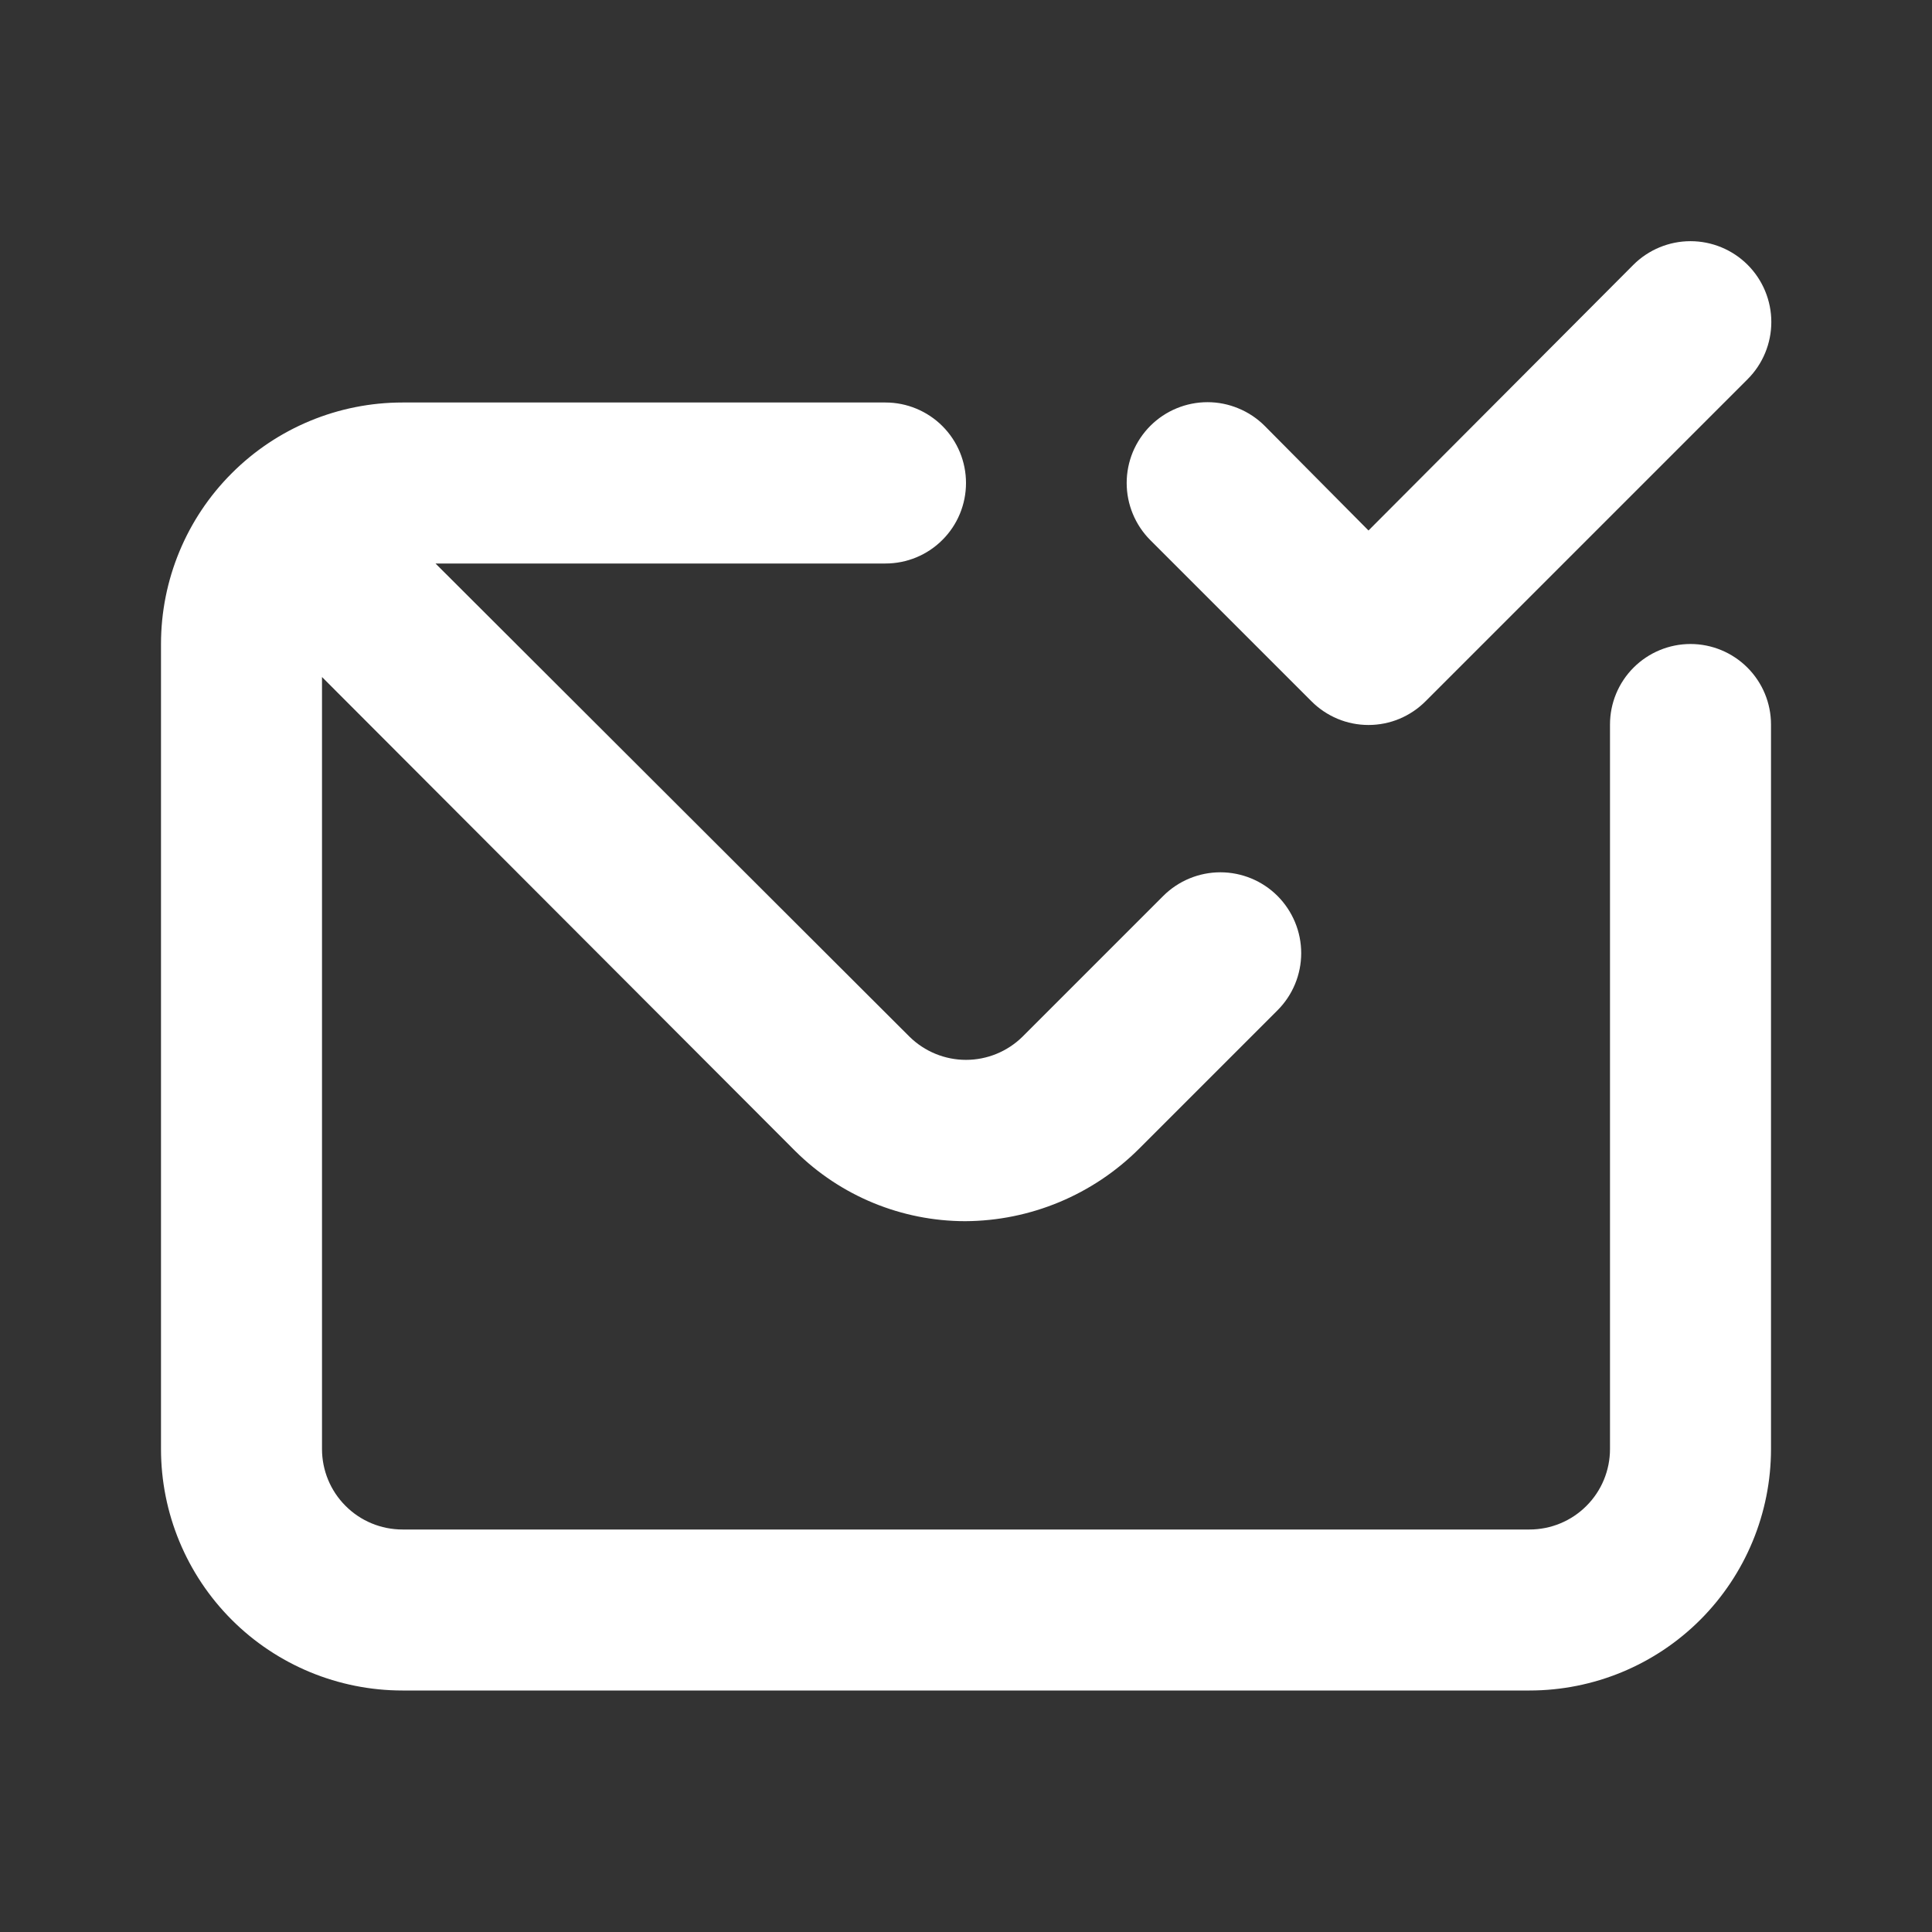 <?xml version="1.0" encoding="UTF-8"?> <svg xmlns="http://www.w3.org/2000/svg" width="24" height="24" viewBox="0 0 24 24" fill="none"><rect x="0" y="0" width="24" height="24" fill="#333333" stroke="none"/><path d="M16.29 8.71C16.383 8.804 16.494 8.878 16.615 8.929C16.737 8.98 16.868 9.006 17 9.006C17.132 9.006 17.263 8.98 17.385 8.929C17.506 8.878 17.617 8.804 17.71 8.71L21.71 4.71C21.898 4.522 22.004 4.266 22.004 4C22.004 3.734 21.898 3.478 21.71 3.29C21.522 3.102 21.266 2.996 21 2.996C20.734 2.996 20.478 3.102 20.29 3.29L17 6.59L15.71 5.29C15.617 5.197 15.506 5.123 15.384 5.073C15.262 5.022 15.132 4.996 15 4.996C14.734 4.996 14.478 5.102 14.29 5.29C14.197 5.383 14.123 5.494 14.072 5.616C14.022 5.738 13.996 5.868 13.996 6C13.996 6.266 14.102 6.522 14.29 6.71L16.29 8.71ZM21 8C20.735 8 20.48 8.106 20.293 8.293C20.105 8.481 20 8.735 20 9V18C20 18.265 19.895 18.52 19.707 18.707C19.52 18.895 19.265 19 19 19H5C4.735 19 4.48 18.895 4.293 18.707C4.105 18.52 4 18.265 4 18V8.41L9.88 14.3C10.441 14.857 11.2 15.169 11.99 15.17C12.8 15.166 13.576 14.843 14.15 14.27L15.87 12.55C16.058 12.362 16.164 12.107 16.164 11.84C16.164 11.574 16.058 11.319 15.87 11.13C15.682 10.942 15.426 10.836 15.16 10.836C14.894 10.836 14.638 10.942 14.45 11.13L12.7 12.88C12.513 13.063 12.262 13.166 12 13.166C11.738 13.166 11.487 13.063 11.3 12.88L5.41 7H11C11.265 7 11.52 6.895 11.707 6.707C11.895 6.52 12 6.265 12 6C12 5.735 11.895 5.481 11.707 5.293C11.52 5.106 11.265 5 11 5H5C4.204 5 3.441 5.316 2.879 5.879C2.316 6.441 2 7.205 2 8V18C2 18.796 2.316 19.559 2.879 20.122C3.441 20.684 4.204 21 5 21H19C19.796 21 20.559 20.684 21.121 20.122C21.684 19.559 22 18.796 22 18V9C22 8.735 21.895 8.481 21.707 8.293C21.52 8.106 21.265 8 21 8Z" fill="white"></path></svg> 